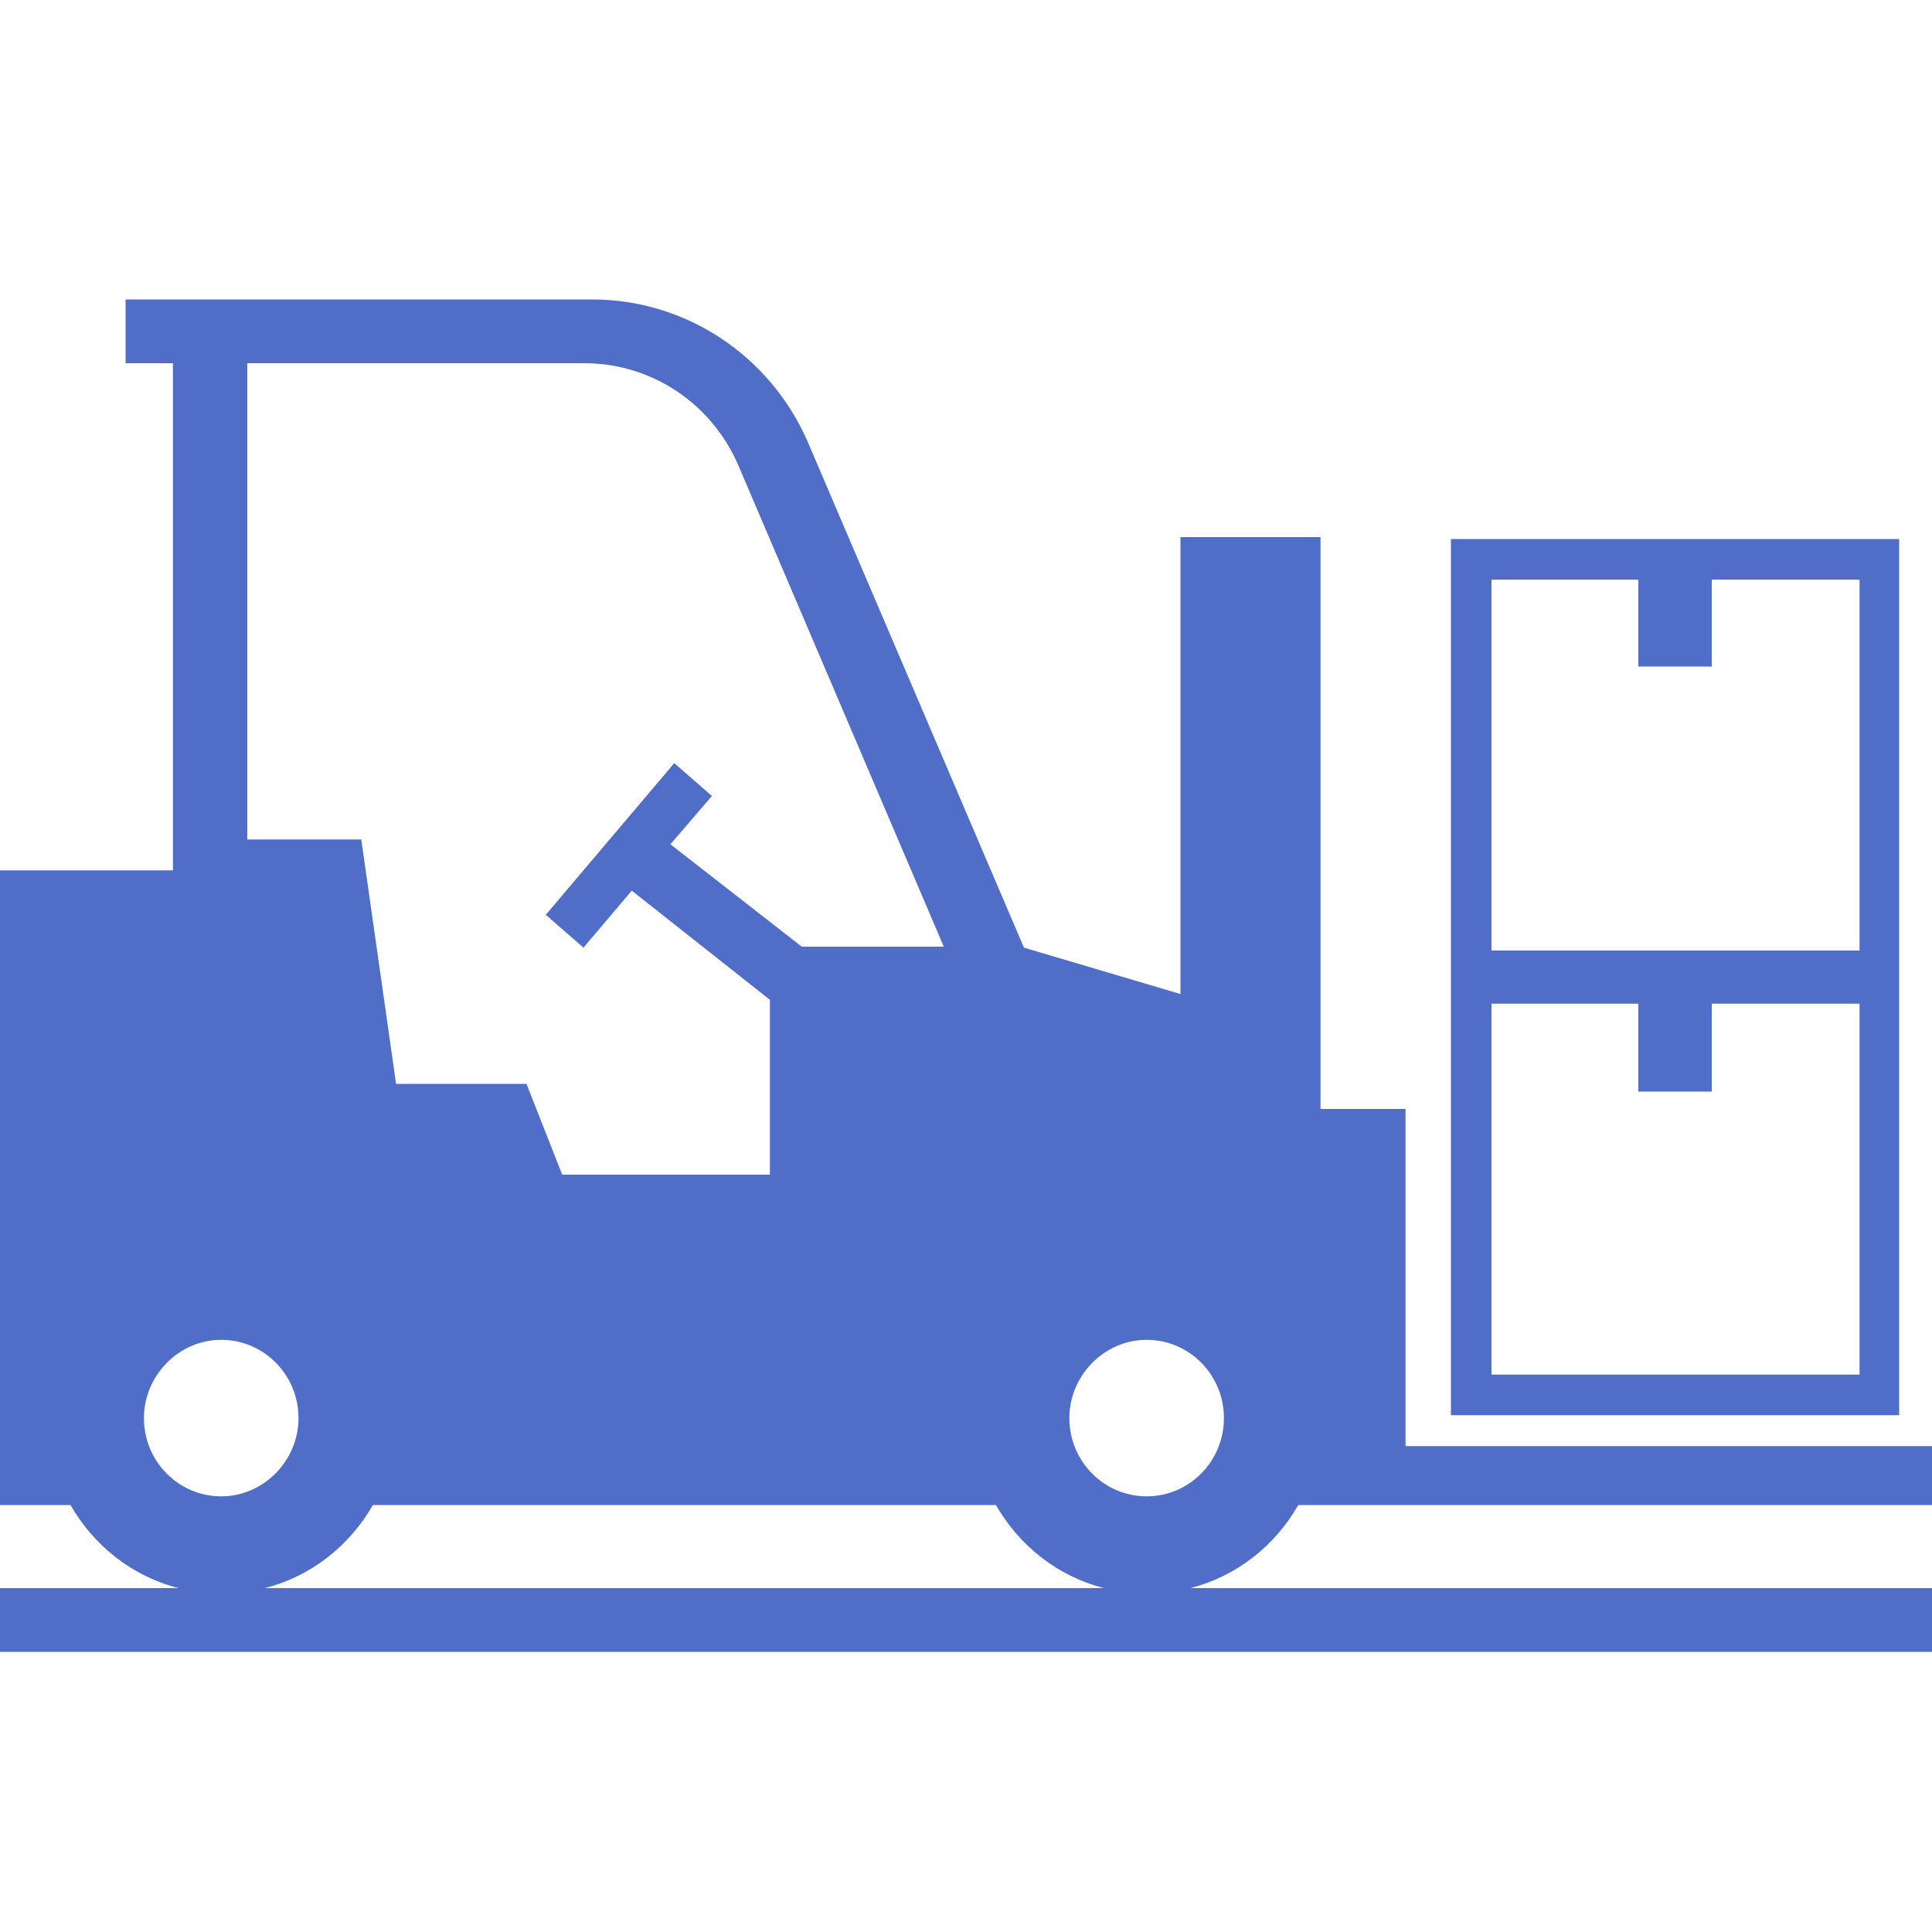 <?xml version="1.0" encoding="UTF-8"?> <!-- Generator: Adobe Illustrator 21.0.0, SVG Export Plug-In . SVG Version: 6.00 Build 0) --> <svg xmlns="http://www.w3.org/2000/svg" xmlns:xlink="http://www.w3.org/1999/xlink" id="Слой_1" x="0px" y="0px" viewBox="0 0 200 200" style="enable-background:new 0 0 200 200;" xml:space="preserve"> <style type="text/css"> .st0{fill:#506DC8;} </style> <g> <path class="st0" d="M134.4,155.8h4.3H200v-6.1h-54.5v-34.9h-8.8V55.6h-14.5v47.3L106,98.1L83.6,45.7C79.7,36.8,71,31,61.3,31H13 v6.6h4.9v52.5H0v65.7h7.3c2.4,4.2,6.4,7.4,11.2,8.6H0v6.6h200v-6.6h-76.8C128,163.2,132,160,134.4,155.8z M25.6,37.6h34.9 c6.9,0,13.1,4.1,15.9,10.5L97.7,98H83L69.4,87.4l4.3-5L69.8,79L56.5,94.7l3.9,3.4l5-5.9l14.3,11.3v18.1H58.2l-3.7-9.4H41l-3.6-25.3 H25.6C25.6,86.9,25.6,37.6,25.6,37.6z M14.9,146.8c0-4.4,3.6-8.1,8-8.1s8,3.6,8,8.1c0,4.4-3.6,8.1-8,8.1S14.9,151.3,14.9,146.8z M27.4,164.4c4.8-1.2,8.8-4.4,11.2-8.6h64.5c2.4,4.2,6.4,7.4,11.2,8.6H27.4z M118.7,154.9c-4.4,0-8-3.6-8-8.1c0-4.4,3.6-8.1,8-8.1 s8,3.6,8,8.1S123.1,154.9,118.7,154.9z"></path> <path class="st0" d="M196.6,102.6v-2.9V55.8h-46.4v43.9v2.9v43.9h46.4V102.6z M192.4,142.3h-38v-38.4h15.2v9.1h7.6v-9.1h15.3v38.4 H192.4z M192.4,98.4h-38V60h15.2v9h7.6v-9h15.3v38.4H192.4z"></path> </g> </svg> 
